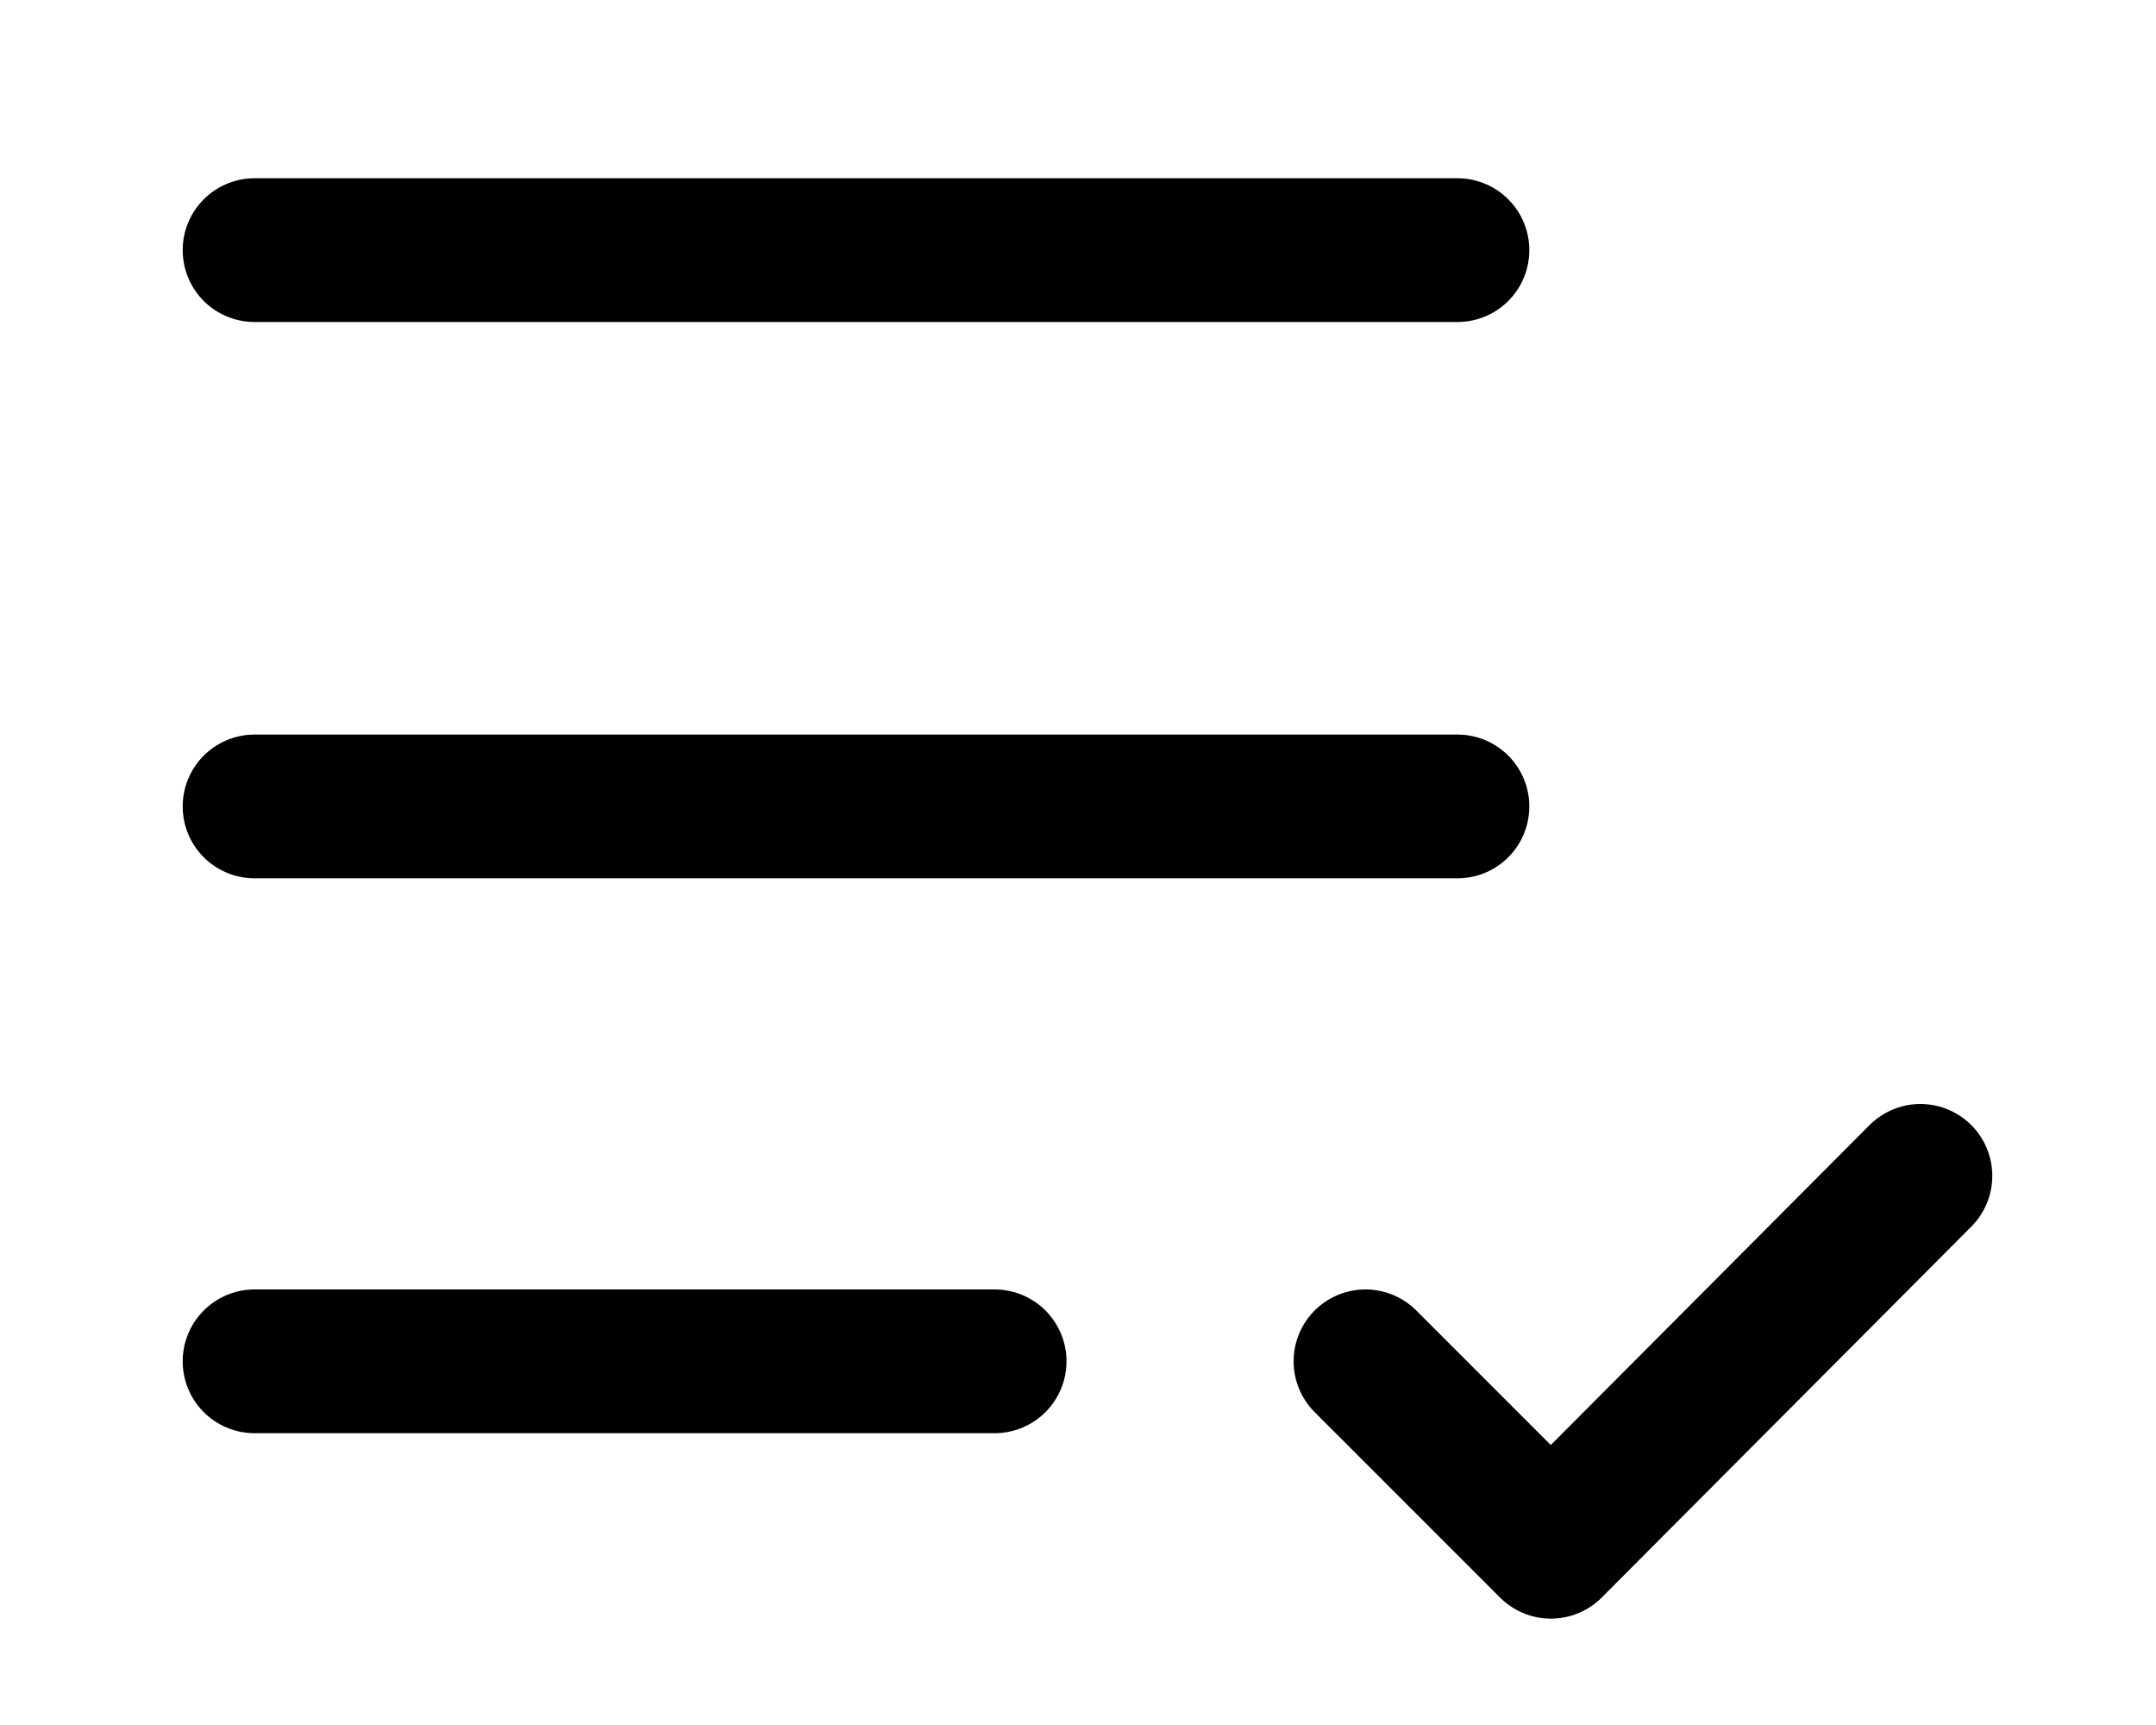 <svg width="15" height="12" viewBox="0 0 15 12" fill="none" xmlns="http://www.w3.org/2000/svg">
<path d="M6.92 9.47H1.771M9.5 9.47L10.79 10.76L13.361 8.18M10.14 5.61H1.771M10.14 1.74H1.771" stroke="black" stroke-opacity="1" stroke-width="1" stroke-linecap="round" stroke-linejoin="round"/>
</svg>
